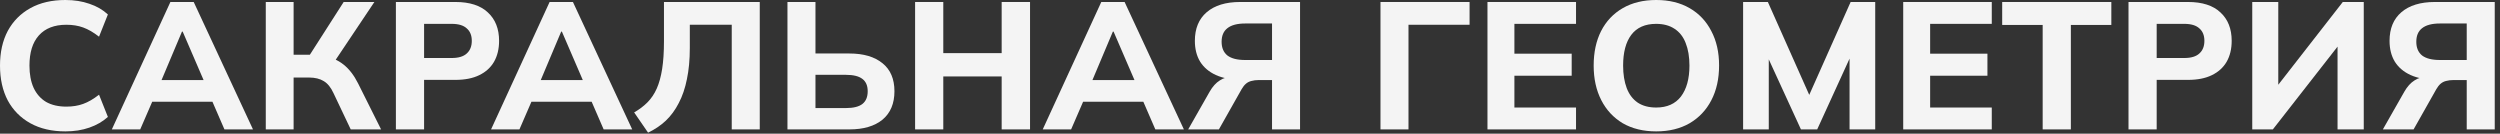 <?xml version="1.0" encoding="UTF-8"?> <svg xmlns="http://www.w3.org/2000/svg" width="374" height="20" viewBox="0 0 374 20" fill="none"><rect x="0" y="0" width="374" height="20" fill="#333333" stroke="none"/><path d="M9.787 19.655C7.75 19.655 6.002 19.249 4.542 18.438C3.082 17.627 1.956 16.492 1.163 15.032C0.388 13.554 0 11.815 0 9.814C0 7.813 0.388 6.083 1.163 4.623C1.956 3.163 3.082 2.028 4.542 1.217C6.002 0.406 7.75 0 9.787 0C11.103 0 12.301 0.189 13.383 0.568C14.464 0.928 15.383 1.46 16.14 2.163L14.816 5.488C13.986 4.839 13.193 4.38 12.436 4.109C11.697 3.839 10.859 3.704 9.922 3.704C8.138 3.704 6.768 4.236 5.813 5.299C4.875 6.344 4.407 7.849 4.407 9.814C4.407 11.112 4.614 12.22 5.029 13.139C5.461 14.059 6.083 14.761 6.894 15.248C7.723 15.717 8.732 15.951 9.922 15.951C10.859 15.951 11.697 15.816 12.436 15.546C13.193 15.275 13.986 14.816 14.816 14.167L16.14 17.492C15.383 18.177 14.464 18.709 13.383 19.087C12.301 19.466 11.103 19.655 9.787 19.655Z" fill="#F4F4F4"></path><path d="M16.732 19.358L25.492 0.297H28.979L37.847 19.358H33.575L31.277 14.059L32.927 15.221H21.599L23.275 14.059L20.977 19.358H16.732ZM27.222 4.731L23.735 13.004L23.005 11.977H31.521L30.899 13.004L27.33 4.731H27.222Z" fill="#F4F4F4"></path><path d="M39.761 19.358V0.297H43.924V8.192H46.79L46.06 8.651L51.413 0.297H56.009L49.872 9.462L48.223 8.327C49.503 8.543 50.557 8.985 51.386 9.652C52.233 10.319 52.963 11.265 53.576 12.49L57.01 19.358H52.468L49.899 13.95C49.503 13.085 49.016 12.481 48.439 12.139C47.862 11.778 47.124 11.598 46.222 11.598H43.924V19.358H39.761Z" fill="#F4F4F4"></path><path d="M59.225 19.358V0.297H68.12C70.265 0.297 71.887 0.82 72.987 1.865C74.104 2.893 74.663 4.308 74.663 6.11C74.663 7.318 74.41 8.363 73.906 9.246C73.401 10.111 72.662 10.778 71.689 11.247C70.734 11.715 69.544 11.95 68.12 11.95H63.443V19.358H59.225ZM63.443 8.678H67.579C68.589 8.678 69.337 8.453 69.823 8.003C70.328 7.552 70.58 6.921 70.58 6.11C70.58 5.299 70.328 4.677 69.823 4.245C69.337 3.794 68.589 3.569 67.579 3.569H63.443V8.678Z" fill="#F4F4F4"></path><path d="M73.463 19.358L82.222 0.297H85.71L94.577 19.358H90.306L88.008 14.059L89.657 15.221H78.329L80.005 14.059L77.707 19.358H73.463ZM83.952 4.731L80.465 13.004L79.735 11.977H88.251L87.629 13.004L84.061 4.731H83.952Z" fill="#F4F4F4"></path><path d="M96.951 19.844L94.869 16.816C95.626 16.384 96.284 15.888 96.843 15.329C97.419 14.752 97.888 14.059 98.249 13.247C98.609 12.436 98.879 11.454 99.06 10.301C99.24 9.147 99.33 7.768 99.33 6.164V0.297H113.659V19.358H109.468V3.704H103.196V7.191C103.196 8.922 103.052 10.472 102.763 11.842C102.493 13.193 102.088 14.383 101.547 15.41C101.024 16.438 100.375 17.321 99.6 18.06C98.825 18.781 97.942 19.375 96.951 19.844Z" fill="#F4F4F4"></path><path d="M117.804 19.358V0.297H121.994V8.003H127.077C129.186 8.003 130.835 8.489 132.025 9.462C133.214 10.418 133.809 11.815 133.809 13.653C133.809 15.491 133.214 16.906 132.025 17.898C130.835 18.871 129.186 19.358 127.077 19.358H117.804ZM121.994 16.167H126.536C127.672 16.167 128.501 15.96 129.024 15.546C129.546 15.131 129.808 14.5 129.808 13.653C129.808 12.824 129.546 12.211 129.024 11.815C128.501 11.4 127.672 11.193 126.536 11.193H121.994V16.167Z" fill="#F4F4F4"></path><path d="M136.899 19.358V0.297H141.116V7.948H149.849V0.297H154.093V19.358H149.849V11.436H141.116V19.358H136.899Z" fill="#F4F4F4"></path><path d="M155.994 19.358L164.753 0.297H168.241L177.109 19.358H172.837L170.539 14.059L172.188 15.221H160.86L162.537 14.059L160.239 19.358H155.994ZM166.484 4.731L162.996 13.004L162.266 11.977H170.782L170.161 13.004L166.592 4.731H166.484Z" fill="#F4F4F4"></path><path d="M177.752 19.358L180.969 13.707C181.402 12.95 181.906 12.391 182.483 12.031C183.06 11.652 183.736 11.463 184.511 11.463H185.565L185.592 11.923C184.15 11.923 182.916 11.688 181.888 11.22C180.861 10.751 180.077 10.084 179.536 9.219C179.014 8.354 178.752 7.318 178.752 6.11C178.752 4.272 179.338 2.848 180.51 1.838C181.699 0.811 183.375 0.297 185.538 0.297H194.487V19.358H190.296V11.977H188.296C187.899 11.977 187.539 12.022 187.214 12.112C186.908 12.184 186.638 12.319 186.403 12.518C186.169 12.716 185.953 12.986 185.754 13.329L182.348 19.358H177.752ZM186.268 8.976H190.296V3.515H186.268C185.097 3.515 184.213 3.749 183.619 4.218C183.042 4.668 182.753 5.344 182.753 6.245C182.753 7.146 183.042 7.831 183.619 8.3C184.213 8.751 185.097 8.976 186.268 8.976Z" fill="#F4F4F4"></path><path d="M206.52 19.358V0.297H219.848V3.704H210.71V19.358H206.52Z" fill="#F4F4F4"></path><path d="M222.526 19.358V0.297H235.773V3.569H226.554V8.03H235.124V11.328H226.554V16.086H235.773V19.358H222.526Z" fill="#F4F4F4"></path><path d="M238.413 9.814C238.413 7.831 238.782 6.11 239.521 4.65C240.278 3.172 241.359 2.028 242.765 1.217C244.171 0.406 245.838 0 247.767 0C249.695 0 251.363 0.406 252.768 1.217C254.174 2.028 255.256 3.172 256.013 4.65C256.788 6.11 257.175 7.822 257.175 9.787C257.175 11.787 256.788 13.527 256.013 15.005C255.256 16.465 254.174 17.609 252.768 18.438C251.363 19.249 249.695 19.655 247.767 19.655C245.838 19.655 244.171 19.249 242.765 18.438C241.377 17.609 240.305 16.456 239.548 14.978C238.791 13.5 238.413 11.778 238.413 9.814ZM242.819 9.814C242.819 11.112 243 12.238 243.36 13.193C243.721 14.131 244.27 14.851 245.009 15.356C245.748 15.843 246.667 16.086 247.767 16.086C249.389 16.086 250.624 15.536 251.471 14.437C252.318 13.319 252.741 11.778 252.741 9.814C252.741 8.498 252.552 7.372 252.174 6.434C251.813 5.497 251.254 4.785 250.497 4.299C249.758 3.812 248.848 3.569 247.767 3.569C246.109 3.569 244.865 4.118 244.036 5.218C243.225 6.299 242.819 7.831 242.819 9.814Z" fill="#F4F4F4"></path><path d="M260.769 19.358V0.297H264.473L271.096 15.167H270.231L276.855 0.297H280.532V19.358H276.693V6.407H277.774L271.853 19.358H269.42L263.472 6.407H264.608V19.358H260.769Z" fill="#F4F4F4"></path><path d="M284.721 19.358V0.297H297.968V3.569H288.749V8.03H297.32V11.328H288.749V16.086H297.968V19.358H284.721Z" fill="#F4F4F4"></path><path d="M305.583 19.358V3.731H299.527V0.297H315.856V3.731H309.8V19.358H305.583Z" fill="#F4F4F4"></path><path d="M318.423 19.358V0.297H327.317C329.462 0.297 331.084 0.82 332.184 1.865C333.301 2.893 333.86 4.308 333.86 6.11C333.86 7.318 333.608 8.363 333.103 9.246C332.598 10.111 331.859 10.778 330.886 11.247C329.931 11.715 328.741 11.95 327.317 11.95H322.64V19.358H318.423ZM322.64 8.678H326.777C327.786 8.678 328.534 8.453 329.021 8.003C329.525 7.552 329.778 6.921 329.778 6.11C329.778 5.299 329.525 4.677 329.021 4.245C328.534 3.794 327.786 3.569 326.777 3.569H322.64V8.678Z" fill="#F4F4F4"></path><path d="M336.937 19.358V0.297H340.83V13.545H340.154L350.482 0.297H353.618V19.358H349.697V6.11H350.373L340.019 19.358H336.937Z" fill="#F4F4F4"></path><path d="M356.477 19.358L359.694 13.707C360.127 12.95 360.632 12.391 361.208 12.031C361.785 11.652 362.461 11.463 363.236 11.463H364.29L364.317 11.923C362.875 11.923 361.641 11.688 360.613 11.22C359.586 10.751 358.802 10.084 358.261 9.219C357.739 8.354 357.477 7.318 357.477 6.11C357.477 4.272 358.063 2.848 359.235 1.838C360.424 0.811 362.1 0.297 364.263 0.297H373.212V19.358H369.022V11.977H367.021C366.624 11.977 366.264 12.022 365.94 12.112C365.633 12.184 365.363 12.319 365.128 12.518C364.894 12.716 364.678 12.986 364.48 13.329L361.073 19.358H356.477ZM364.993 8.976H369.022V3.515H364.993C363.822 3.515 362.939 3.749 362.344 4.218C361.767 4.668 361.479 5.344 361.479 6.245C361.479 7.146 361.767 7.831 362.344 8.3C362.939 8.751 363.822 8.976 364.993 8.976Z" fill="#F4F4F4"></path></svg> 